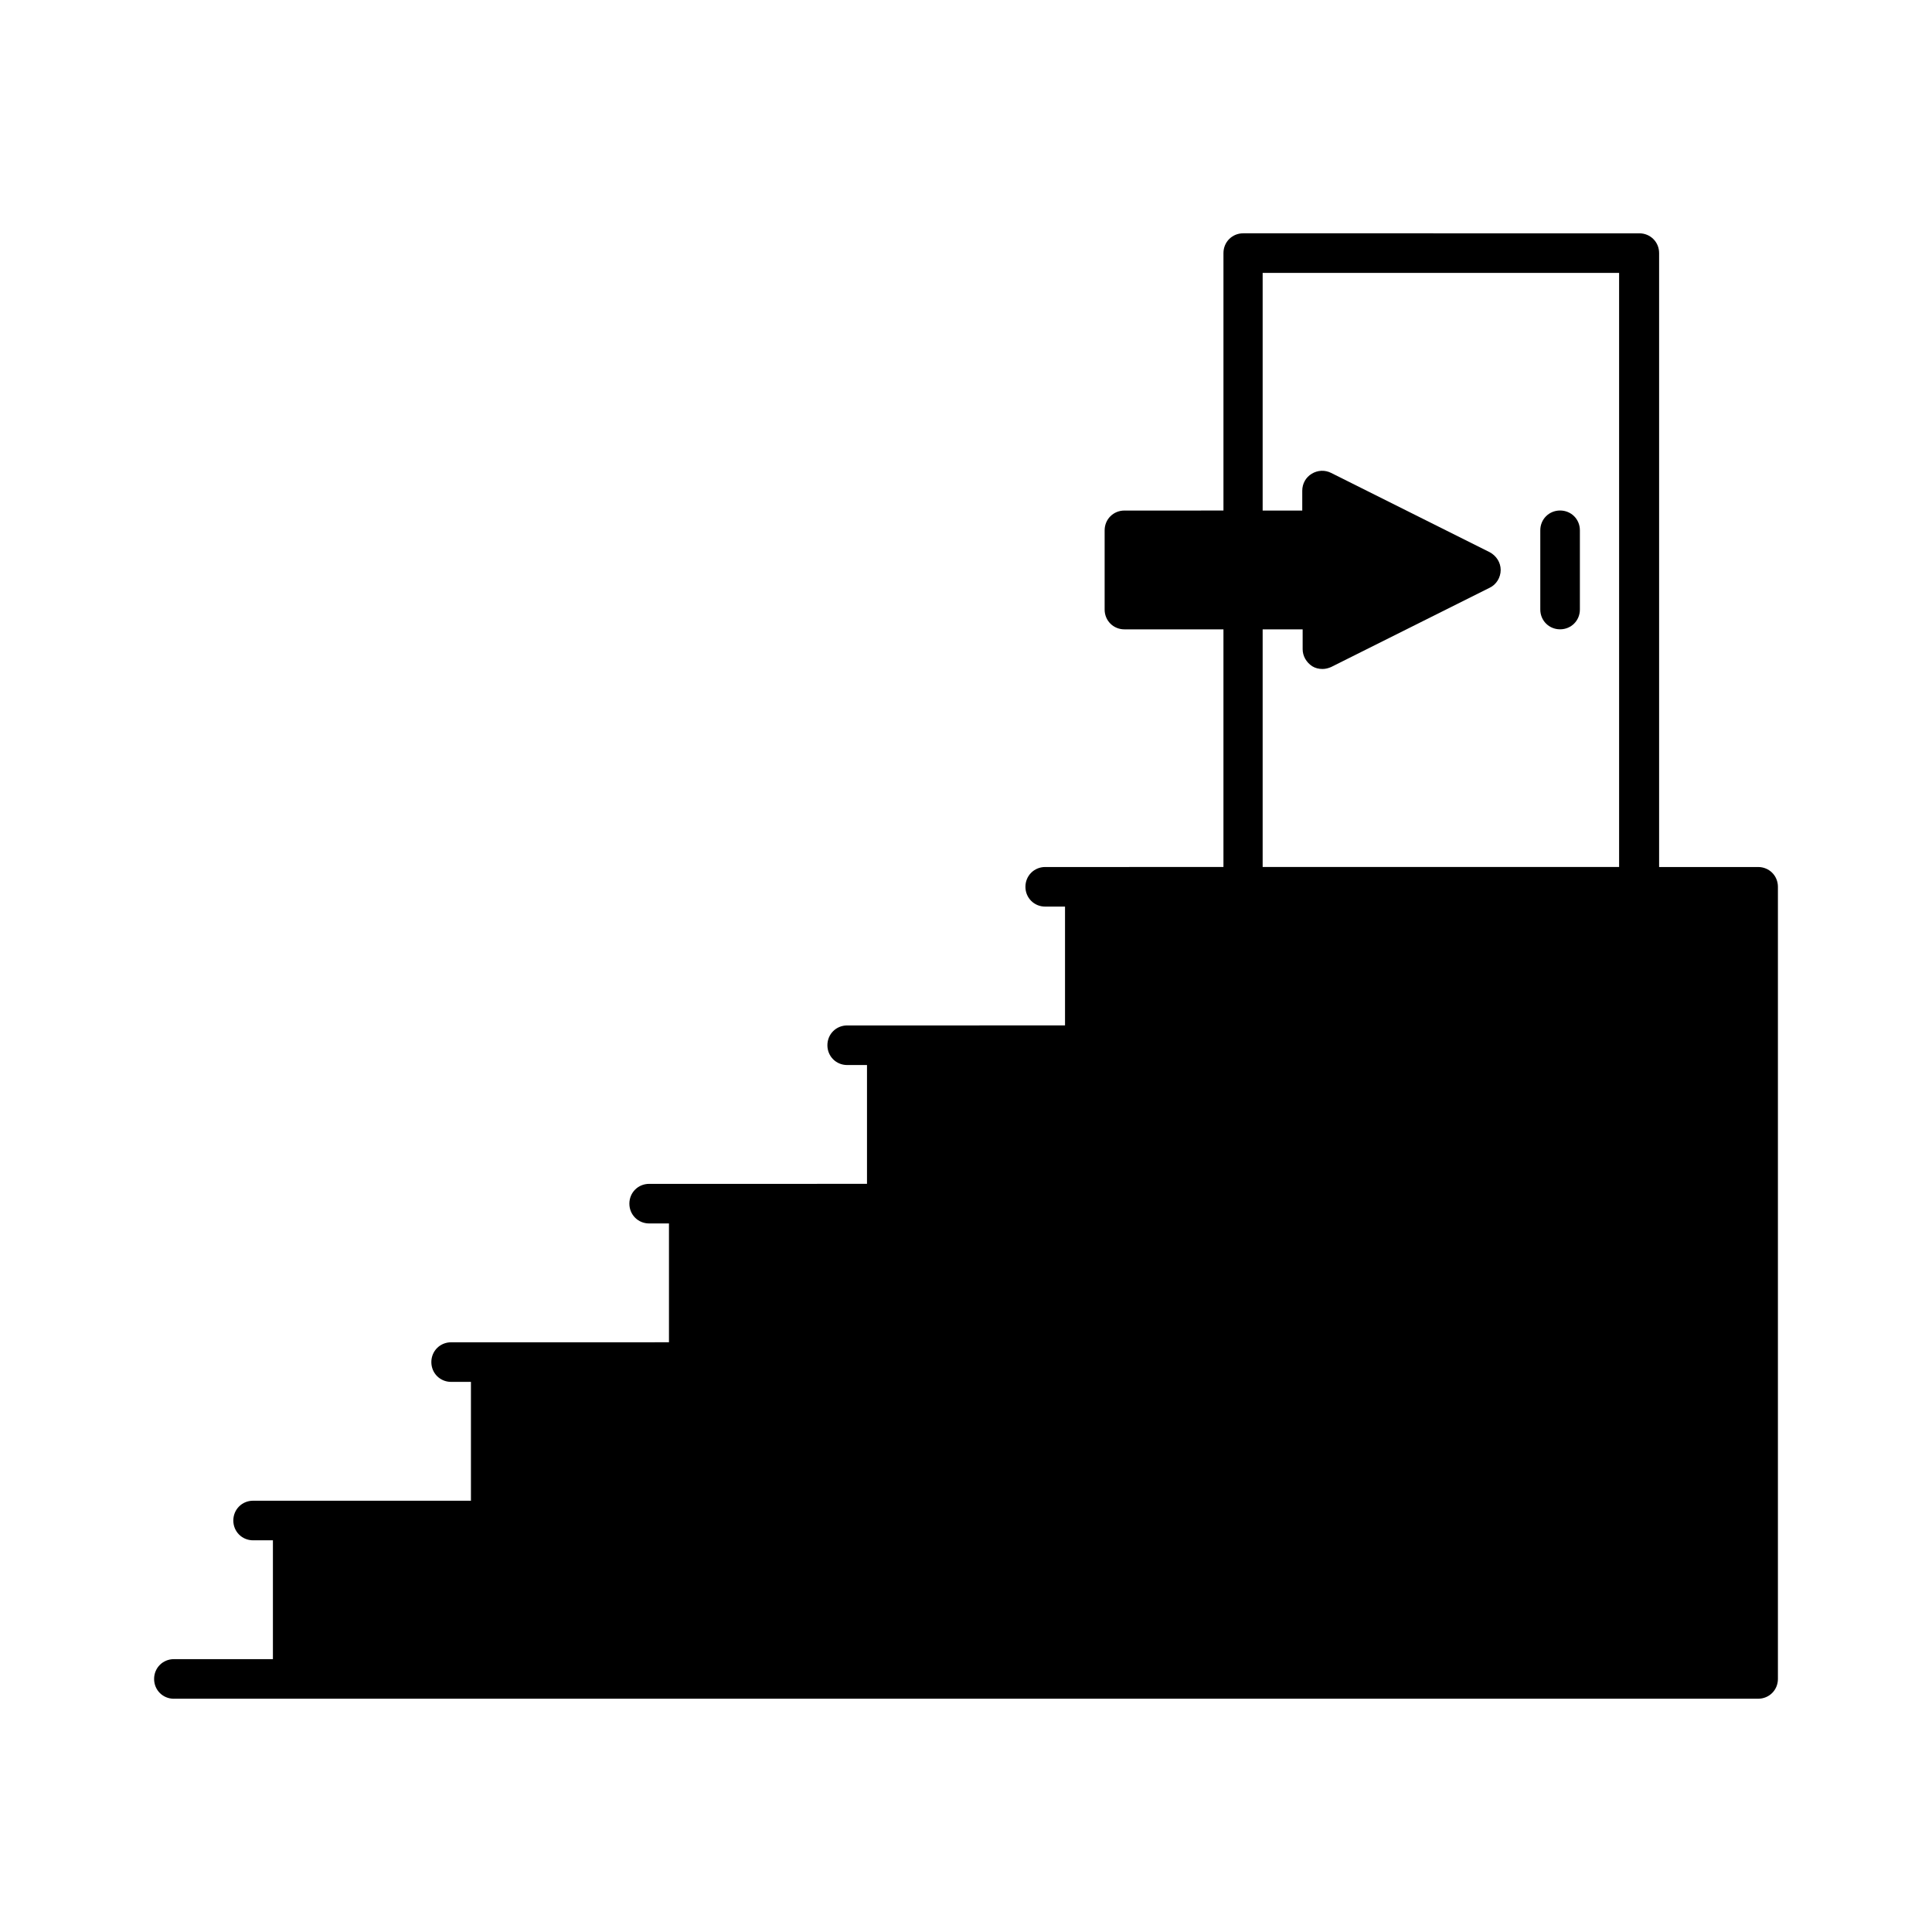 <?xml version="1.0" encoding="UTF-8"?>
<!-- Uploaded to: ICON Repo, www.svgrepo.com, Generator: ICON Repo Mixer Tools -->
<svg fill="#000000" width="800px" height="800px" version="1.1" viewBox="144 144 512 512" xmlns="http://www.w3.org/2000/svg">
 <g>
  <path d="m190.08 594.18h419.84c2.938 0 5.246-2.309 5.246-5.246v-209.92c0-2.938-2.309-5.246-5.246-5.246h-26.238v-162.69c0-2.938-2.309-5.246-5.246-5.246l-104.96-0.004c-2.938 0-5.246 2.309-5.246 5.246v68.223l-26.242 0.004c-2.938 0-5.246 2.309-5.246 5.246v20.992c0 2.938 2.309 5.246 5.246 5.246h26.238v62.977l-36.734 0.004h-10.496c-2.938 0-5.246 2.309-5.246 5.246s2.309 5.246 5.246 5.246h5.246v31.488l-47.23 0.004h-10.496c-2.938 0-5.246 2.309-5.246 5.246s2.309 5.246 5.246 5.246h5.246v31.488l-47.23 0.004h-10.496c-2.938 0-5.246 2.309-5.246 5.246s2.309 5.246 5.246 5.246h5.246v31.488l-47.23 0.004h-10.496c-2.938 0-5.246 2.309-5.246 5.246s2.309 5.246 5.246 5.246h5.246v31.488l-47.23 0.004h-10.496c-2.938 0-5.246 2.309-5.246 5.246s2.309 5.246 5.246 5.246h5.246v31.488l-26.238 0.004c-2.938 0-5.246 2.309-5.246 5.246-0.004 2.941 2.309 5.25 5.246 5.25zm288.64-283.39h10.496v5.25c0 1.785 0.945 3.465 2.519 4.512 0.84 0.523 1.785 0.734 2.731 0.734 0.84 0 1.574-0.211 2.309-0.523l41.984-20.992c1.785-0.84 2.938-2.731 2.938-4.723 0-1.996-1.156-3.777-2.938-4.723l-41.984-20.992c-1.68-0.84-3.57-0.734-5.144 0.211-1.574 0.945-2.519 2.625-2.519 4.512v5.246h-10.496v-62.977h94.465v157.44h-94.465v-62.977z"/>
  <path d="m557.44 279.29c-2.938 0-5.246 2.309-5.246 5.246v20.992c0 2.938 2.309 5.246 5.246 5.246s5.246-2.309 5.246-5.246v-20.992c0.004-2.938-2.305-5.246-5.246-5.246z"/>
 </g>
</svg>